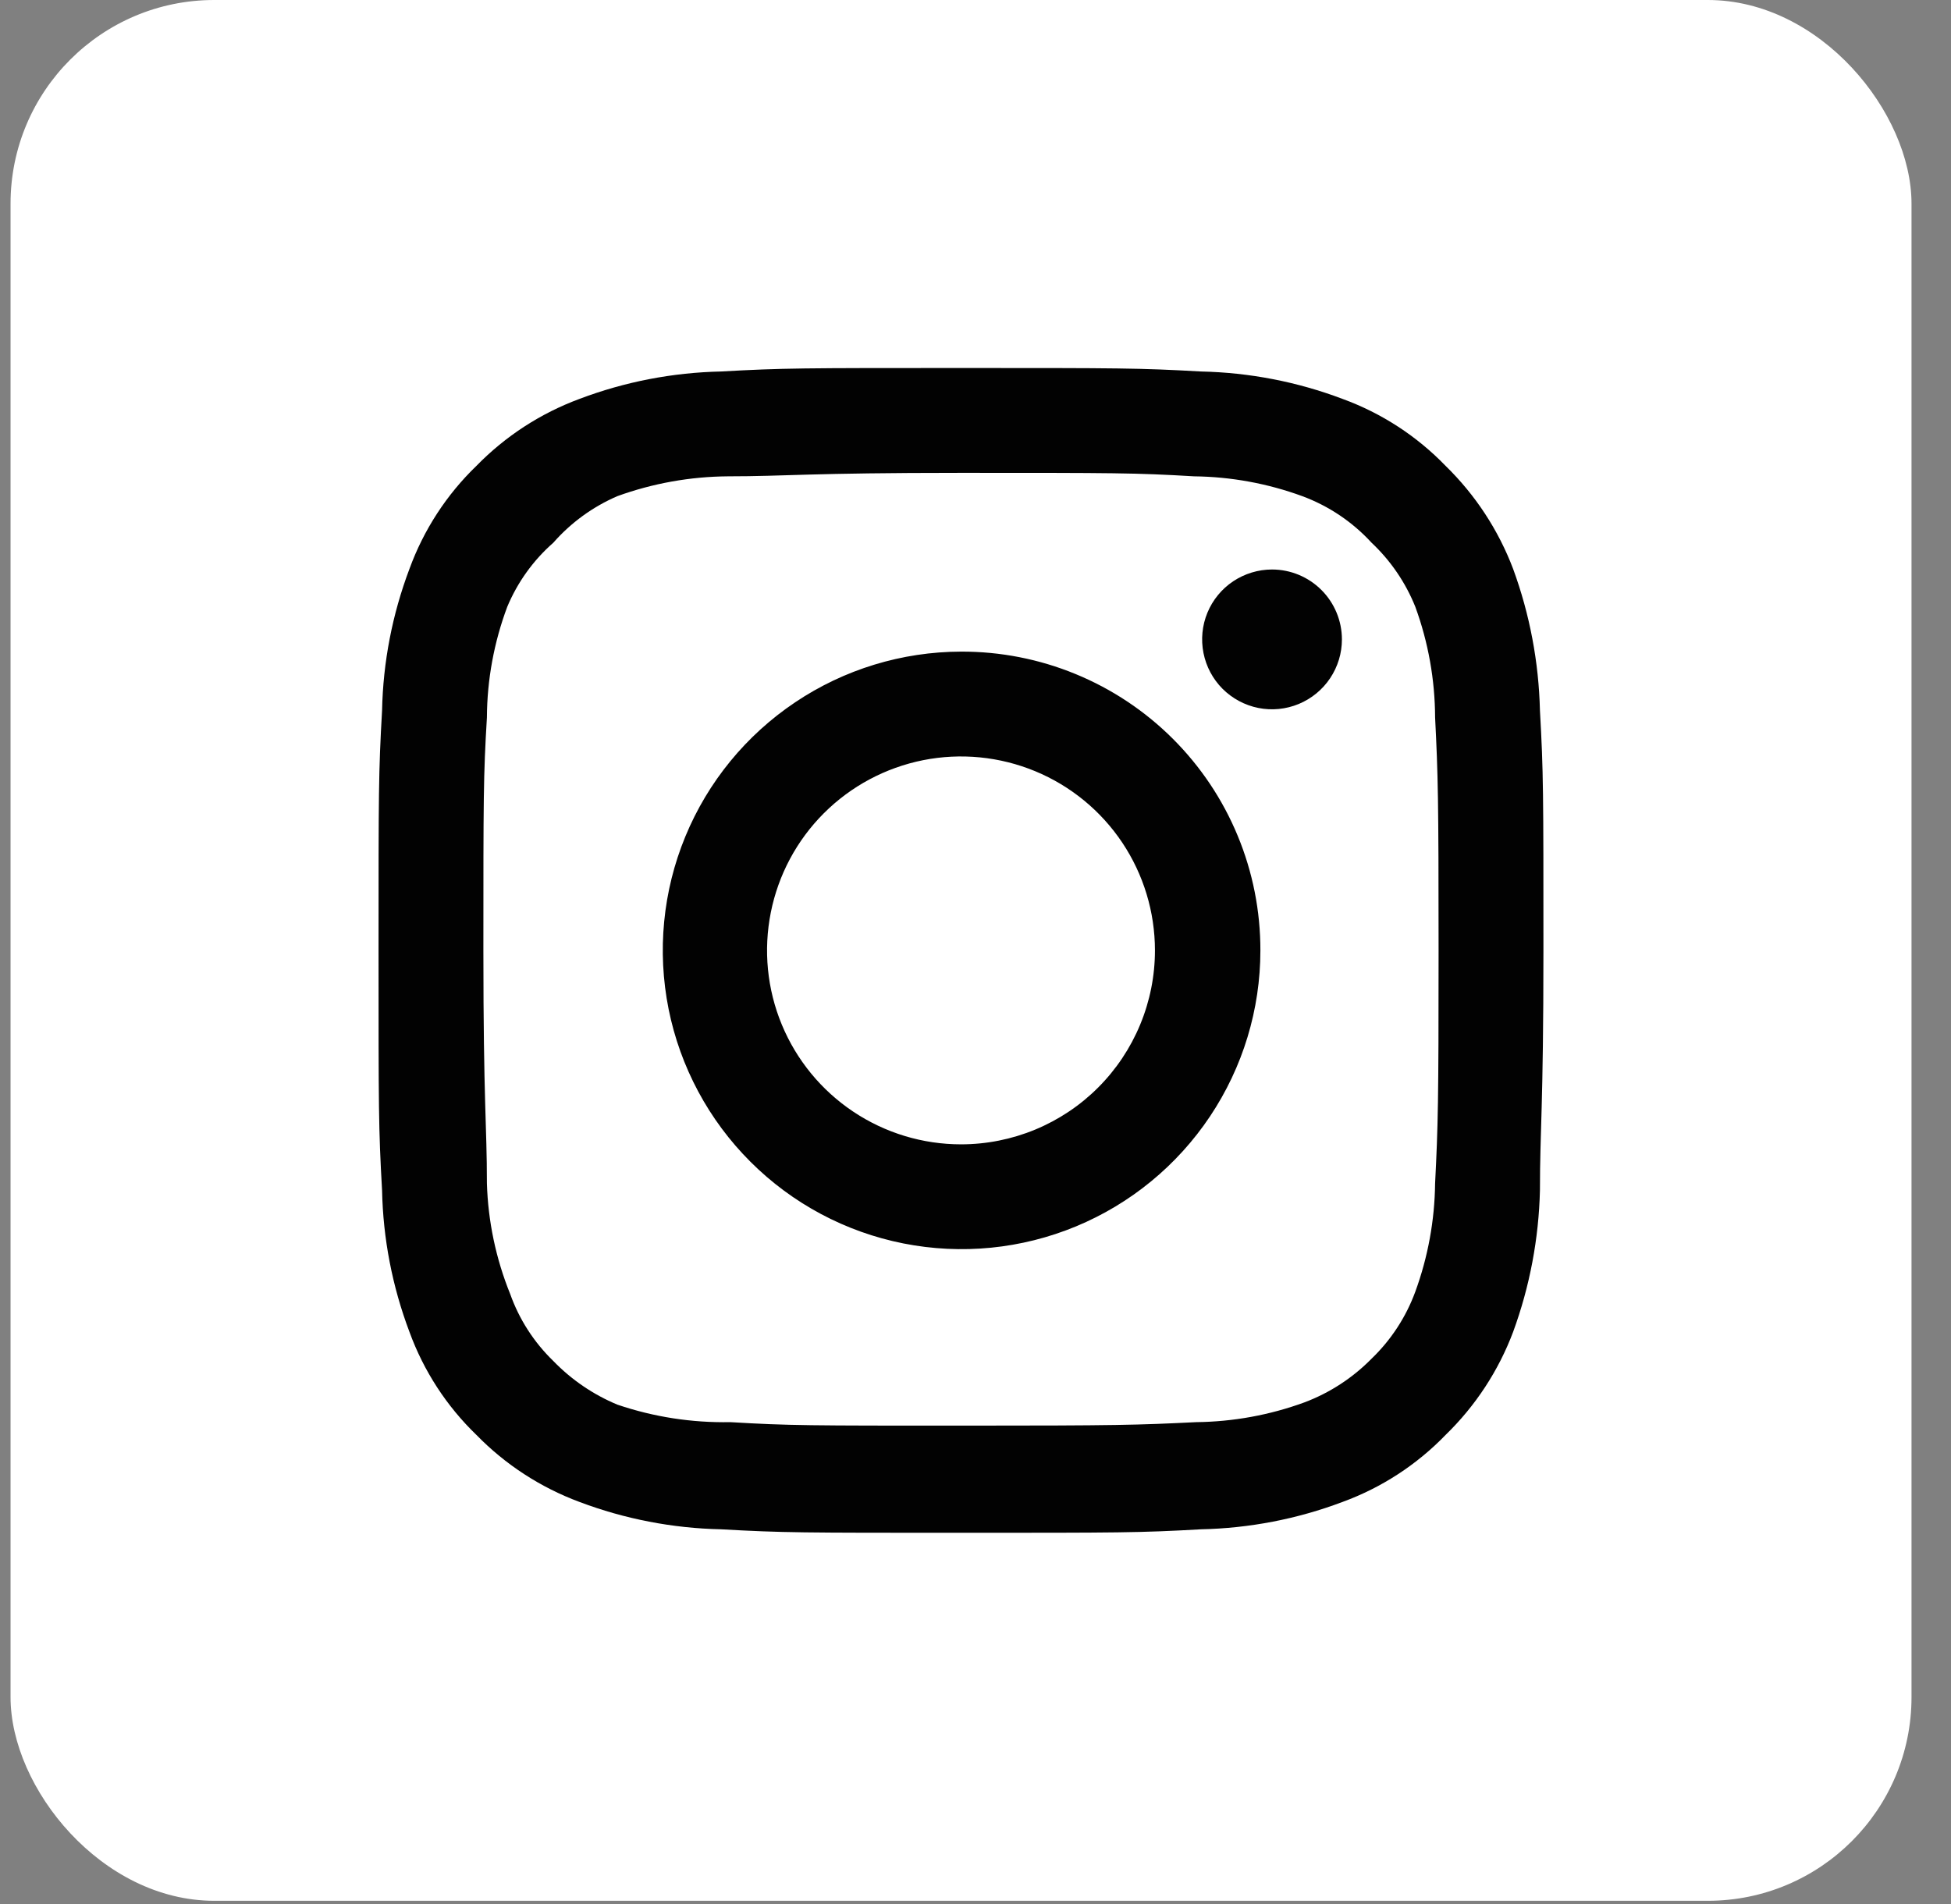 <svg width="42" height="41" viewBox="0 0 42 41" fill="none" xmlns="http://www.w3.org/2000/svg">
<rect x="0" y="0" width="42" height="41" fill="#808080" stroke="none"/>
<rect x="0.227" width="40.923" height="40.923" rx="4.385" fill="white"/>
<path d="M27.383 12.261C27.086 12.261 26.795 12.35 26.547 12.515C26.3 12.68 26.107 12.915 25.993 13.19C25.879 13.465 25.85 13.768 25.908 14.06C25.966 14.351 26.109 14.62 26.319 14.83C26.53 15.04 26.798 15.184 27.09 15.242C27.382 15.3 27.684 15.27 27.959 15.156C28.234 15.042 28.469 14.849 28.634 14.602C28.8 14.354 28.888 14.064 28.888 13.766C28.888 13.367 28.729 12.984 28.447 12.702C28.165 12.42 27.782 12.261 27.383 12.261ZM33.151 15.296C33.126 14.255 32.932 13.226 32.574 12.249C32.257 11.412 31.761 10.655 31.12 10.03C30.499 9.387 29.74 8.894 28.901 8.588C27.926 8.219 26.895 8.02 25.854 7.998C24.525 7.923 24.098 7.923 20.688 7.923C17.277 7.923 16.851 7.923 15.522 7.998C14.48 8.02 13.45 8.219 12.475 8.588C11.638 8.898 10.88 9.39 10.256 10.03C9.613 10.65 9.12 11.409 8.814 12.249C8.446 13.224 8.246 14.254 8.225 15.296C8.149 16.625 8.149 17.051 8.149 20.462C8.149 23.872 8.149 24.298 8.225 25.627C8.246 26.669 8.446 27.7 8.814 28.674C9.12 29.514 9.613 30.273 10.256 30.893C10.88 31.533 11.638 32.025 12.475 32.336C13.45 32.704 14.48 32.903 15.522 32.925C16.851 33 17.277 33 20.688 33C24.098 33 24.525 33 25.854 32.925C26.895 32.903 27.926 32.704 28.901 32.336C29.74 32.029 30.499 31.536 31.12 30.893C31.762 30.27 32.259 29.512 32.574 28.674C32.932 27.697 33.126 26.668 33.151 25.627C33.151 24.298 33.226 23.872 33.226 20.462C33.226 17.051 33.226 16.625 33.151 15.296ZM30.894 25.477C30.885 26.273 30.741 27.061 30.468 27.809C30.268 28.355 29.946 28.848 29.527 29.251C29.12 29.665 28.628 29.986 28.085 30.191C27.338 30.465 26.549 30.609 25.753 30.618C24.5 30.68 24.036 30.693 20.738 30.693C17.44 30.693 16.977 30.693 15.723 30.618C14.896 30.634 14.073 30.507 13.29 30.241C12.771 30.025 12.302 29.705 11.911 29.301C11.495 28.898 11.177 28.405 10.983 27.859C10.676 27.101 10.506 26.294 10.482 25.477C10.482 24.223 10.406 23.759 10.406 20.462C10.406 17.164 10.406 16.7 10.482 15.446C10.486 14.632 10.635 13.826 10.92 13.064C11.141 12.535 11.48 12.063 11.911 11.685C12.291 11.252 12.762 10.91 13.29 10.682C14.054 10.405 14.86 10.261 15.672 10.255C16.926 10.255 17.39 10.18 20.688 10.18C23.985 10.18 24.449 10.18 25.703 10.255C26.499 10.264 27.288 10.408 28.035 10.682C28.605 10.893 29.116 11.237 29.527 11.685C29.937 12.071 30.258 12.541 30.468 13.064C30.747 13.827 30.891 14.633 30.894 15.446C30.957 16.7 30.969 17.164 30.969 20.462C30.969 23.759 30.957 24.223 30.894 25.477ZM20.688 14.029C19.416 14.032 18.174 14.411 17.118 15.12C16.062 15.828 15.239 16.833 14.754 18.009C14.269 19.184 14.144 20.477 14.393 21.724C14.643 22.971 15.257 24.116 16.157 25.014C17.057 25.913 18.203 26.524 19.45 26.771C20.698 27.018 21.99 26.89 23.165 26.403C24.339 25.916 25.343 25.091 26.049 24.034C26.756 22.976 27.133 21.733 27.133 20.462C27.134 19.615 26.969 18.777 26.645 17.995C26.322 17.213 25.847 16.503 25.248 15.905C24.649 15.307 23.938 14.834 23.155 14.512C22.373 14.19 21.534 14.026 20.688 14.029ZM20.688 24.637C19.862 24.637 19.055 24.392 18.368 23.933C17.681 23.474 17.146 22.822 16.83 22.059C16.514 21.297 16.432 20.457 16.593 19.647C16.754 18.837 17.151 18.093 17.735 17.509C18.319 16.925 19.063 16.528 19.873 16.366C20.683 16.205 21.523 16.288 22.286 16.604C23.049 16.92 23.701 17.455 24.16 18.142C24.618 18.828 24.863 19.636 24.863 20.462C24.863 21.01 24.755 21.553 24.545 22.059C24.335 22.566 24.028 23.026 23.64 23.414C23.253 23.802 22.792 24.109 22.286 24.319C21.779 24.529 21.236 24.637 20.688 24.637Z" fill="#020202"/>
</svg>
